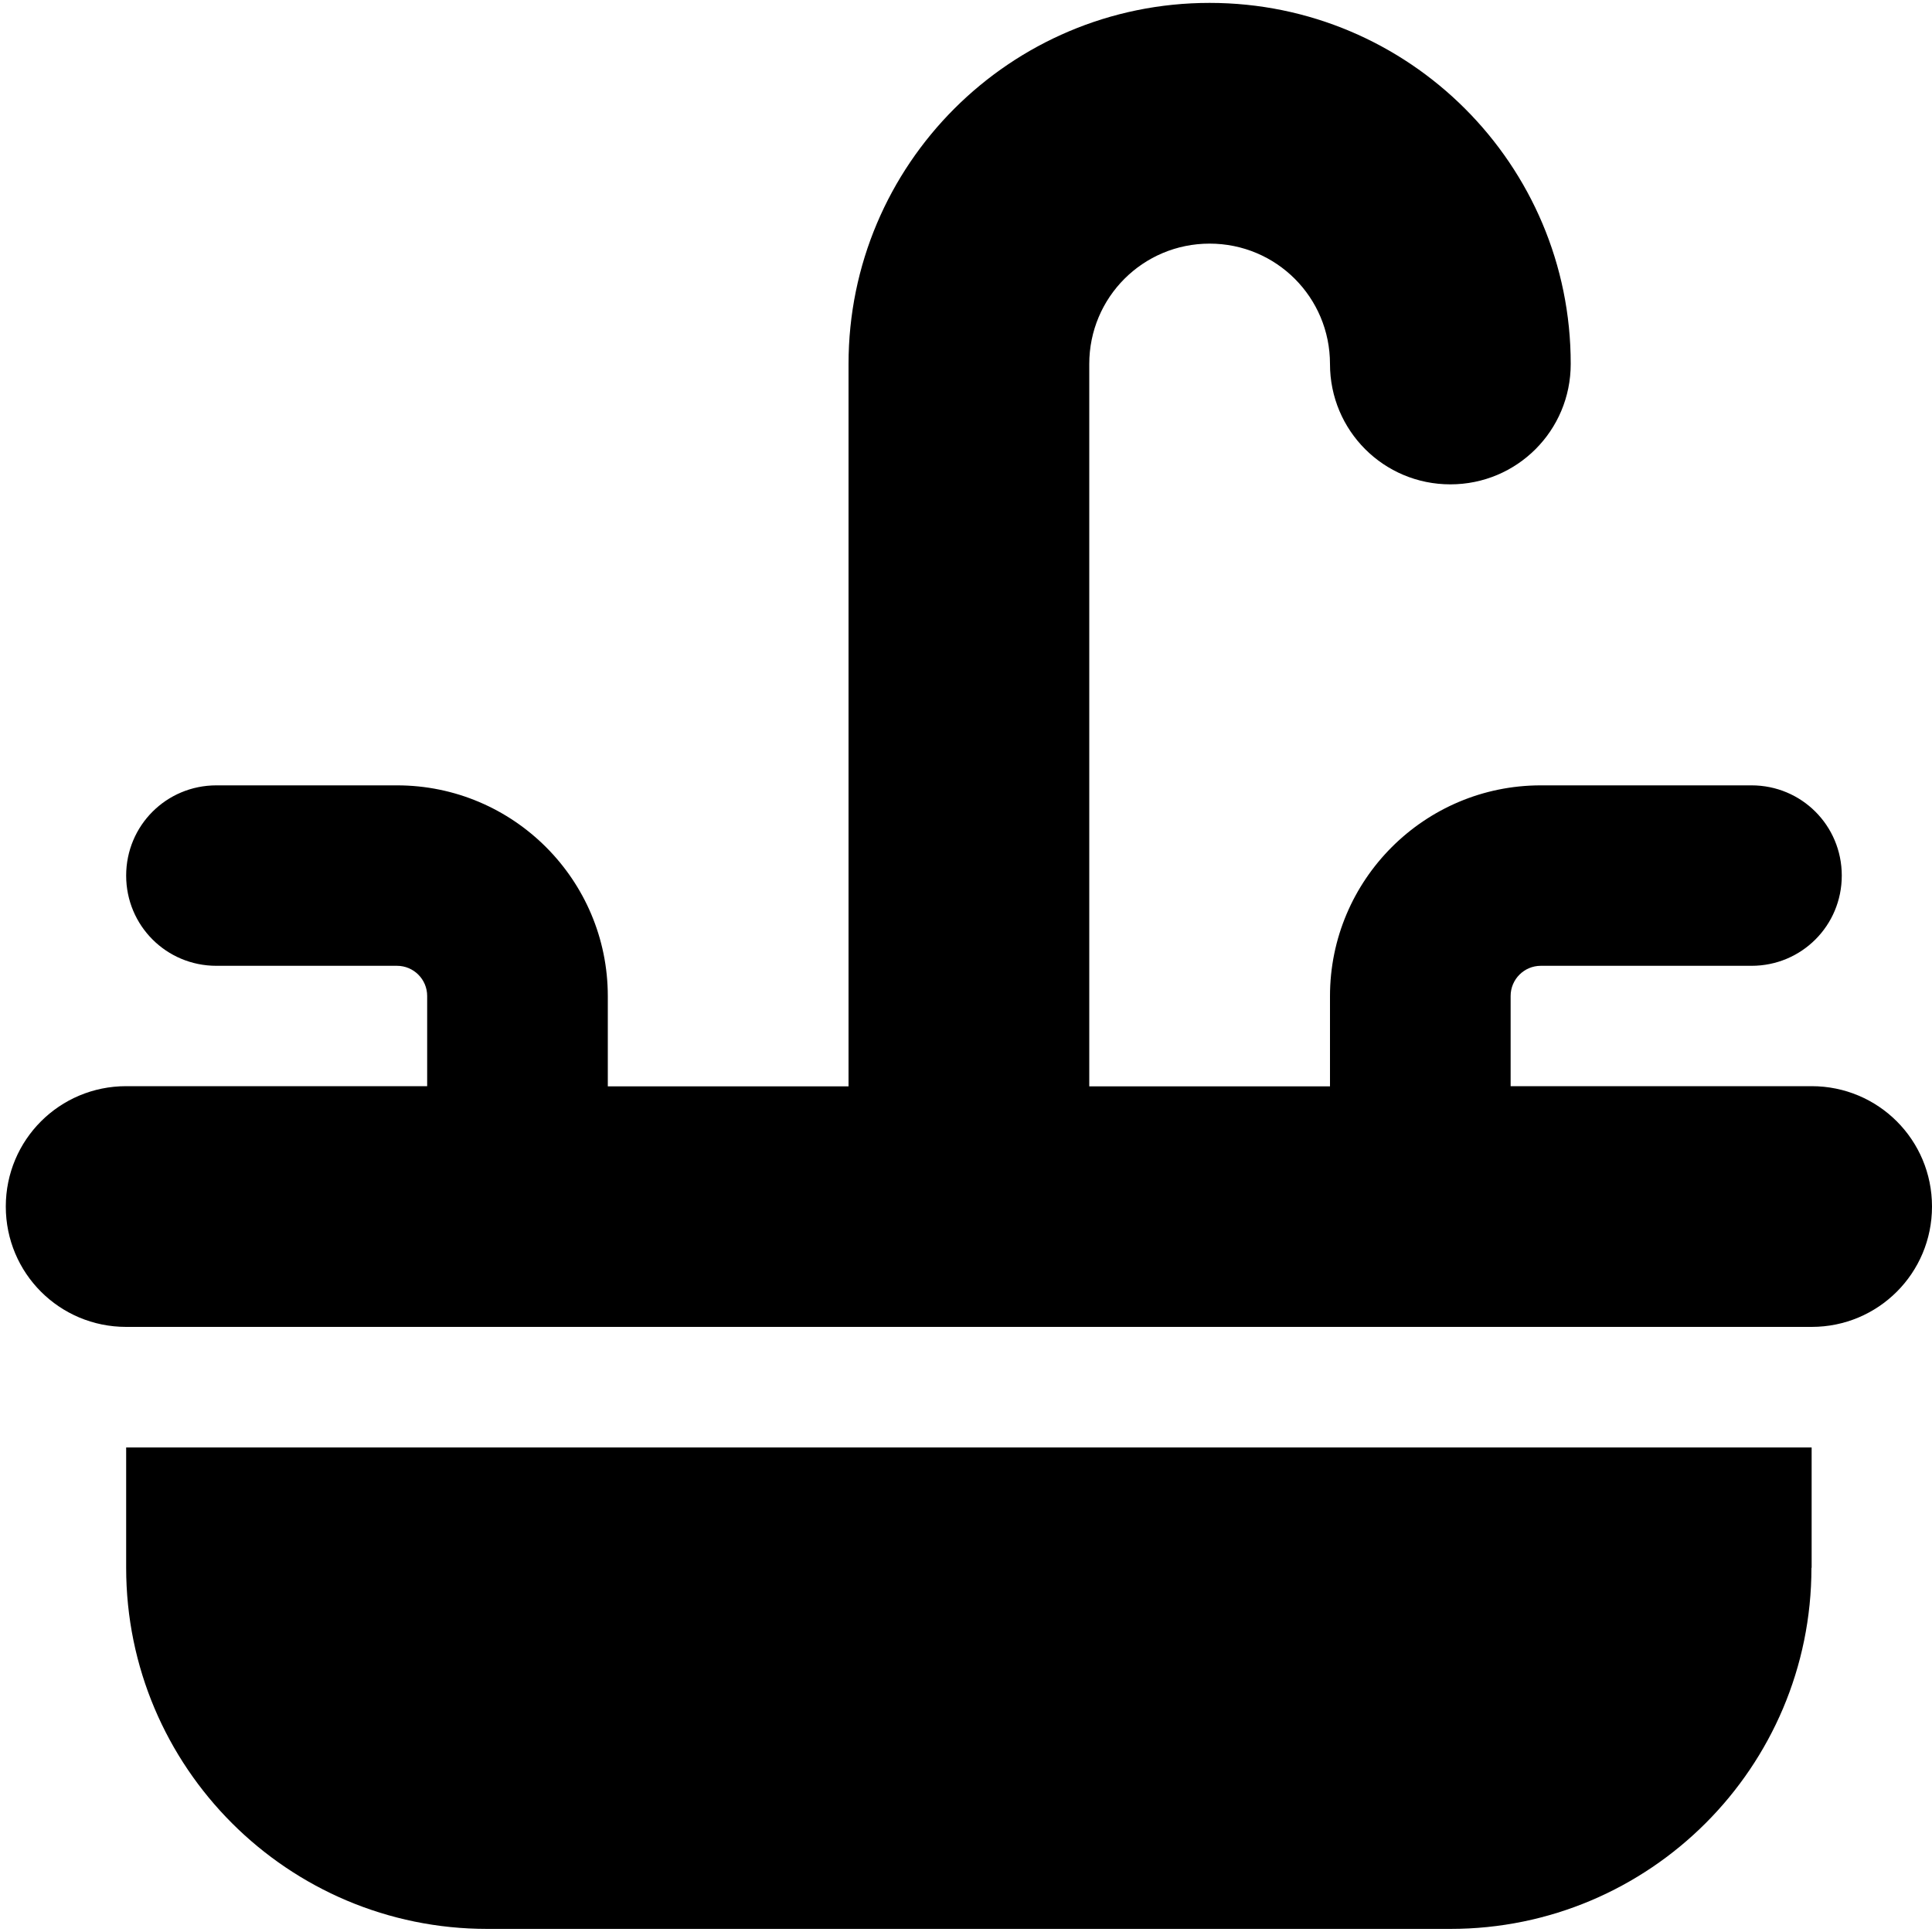 <?xml version="1.0" encoding="UTF-8"?><svg id="Ebene_1" xmlns="http://www.w3.org/2000/svg" viewBox="0 0 100 100"><path d="M56.38,18.84c0-3.45,2.78-6.23,6.23-6.23s6.23,2.78,6.23,6.23,2.78,6.23,6.23,6.23,6.23-2.78,6.23-6.23C81.31,8.52,72.93,.15,62.61,.15s-18.69,8.37-18.69,18.69V56.23h-12.46v-4.67c0-6.02-4.89-10.91-10.91-10.91H11.2c-2.59,0-4.67,2.08-4.67,4.67s2.08,4.67,4.67,4.67h9.35c.86,0,1.56,.7,1.56,1.56v4.67H6.53c-3.45,0-6.23,2.78-6.23,6.23s2.78,6.23,6.23,6.23H93.77c3.45,0,6.23-2.78,6.23-6.23s-2.78-6.23-6.23-6.23h-15.58v-4.67c0-.86,.7-1.56,1.56-1.56h10.91c2.59,0,4.67-2.08,4.67-4.67s-2.08-4.67-4.67-4.67h-10.91c-6.02,0-10.91,4.89-10.91,10.91v4.67h-12.46V18.84Zm37.39,62.31v-6.23H6.53v6.23c0,10.32,8.37,18.69,18.69,18.69h49.85c10.32,0,18.69-8.37,18.69-18.69Z"/></svg>